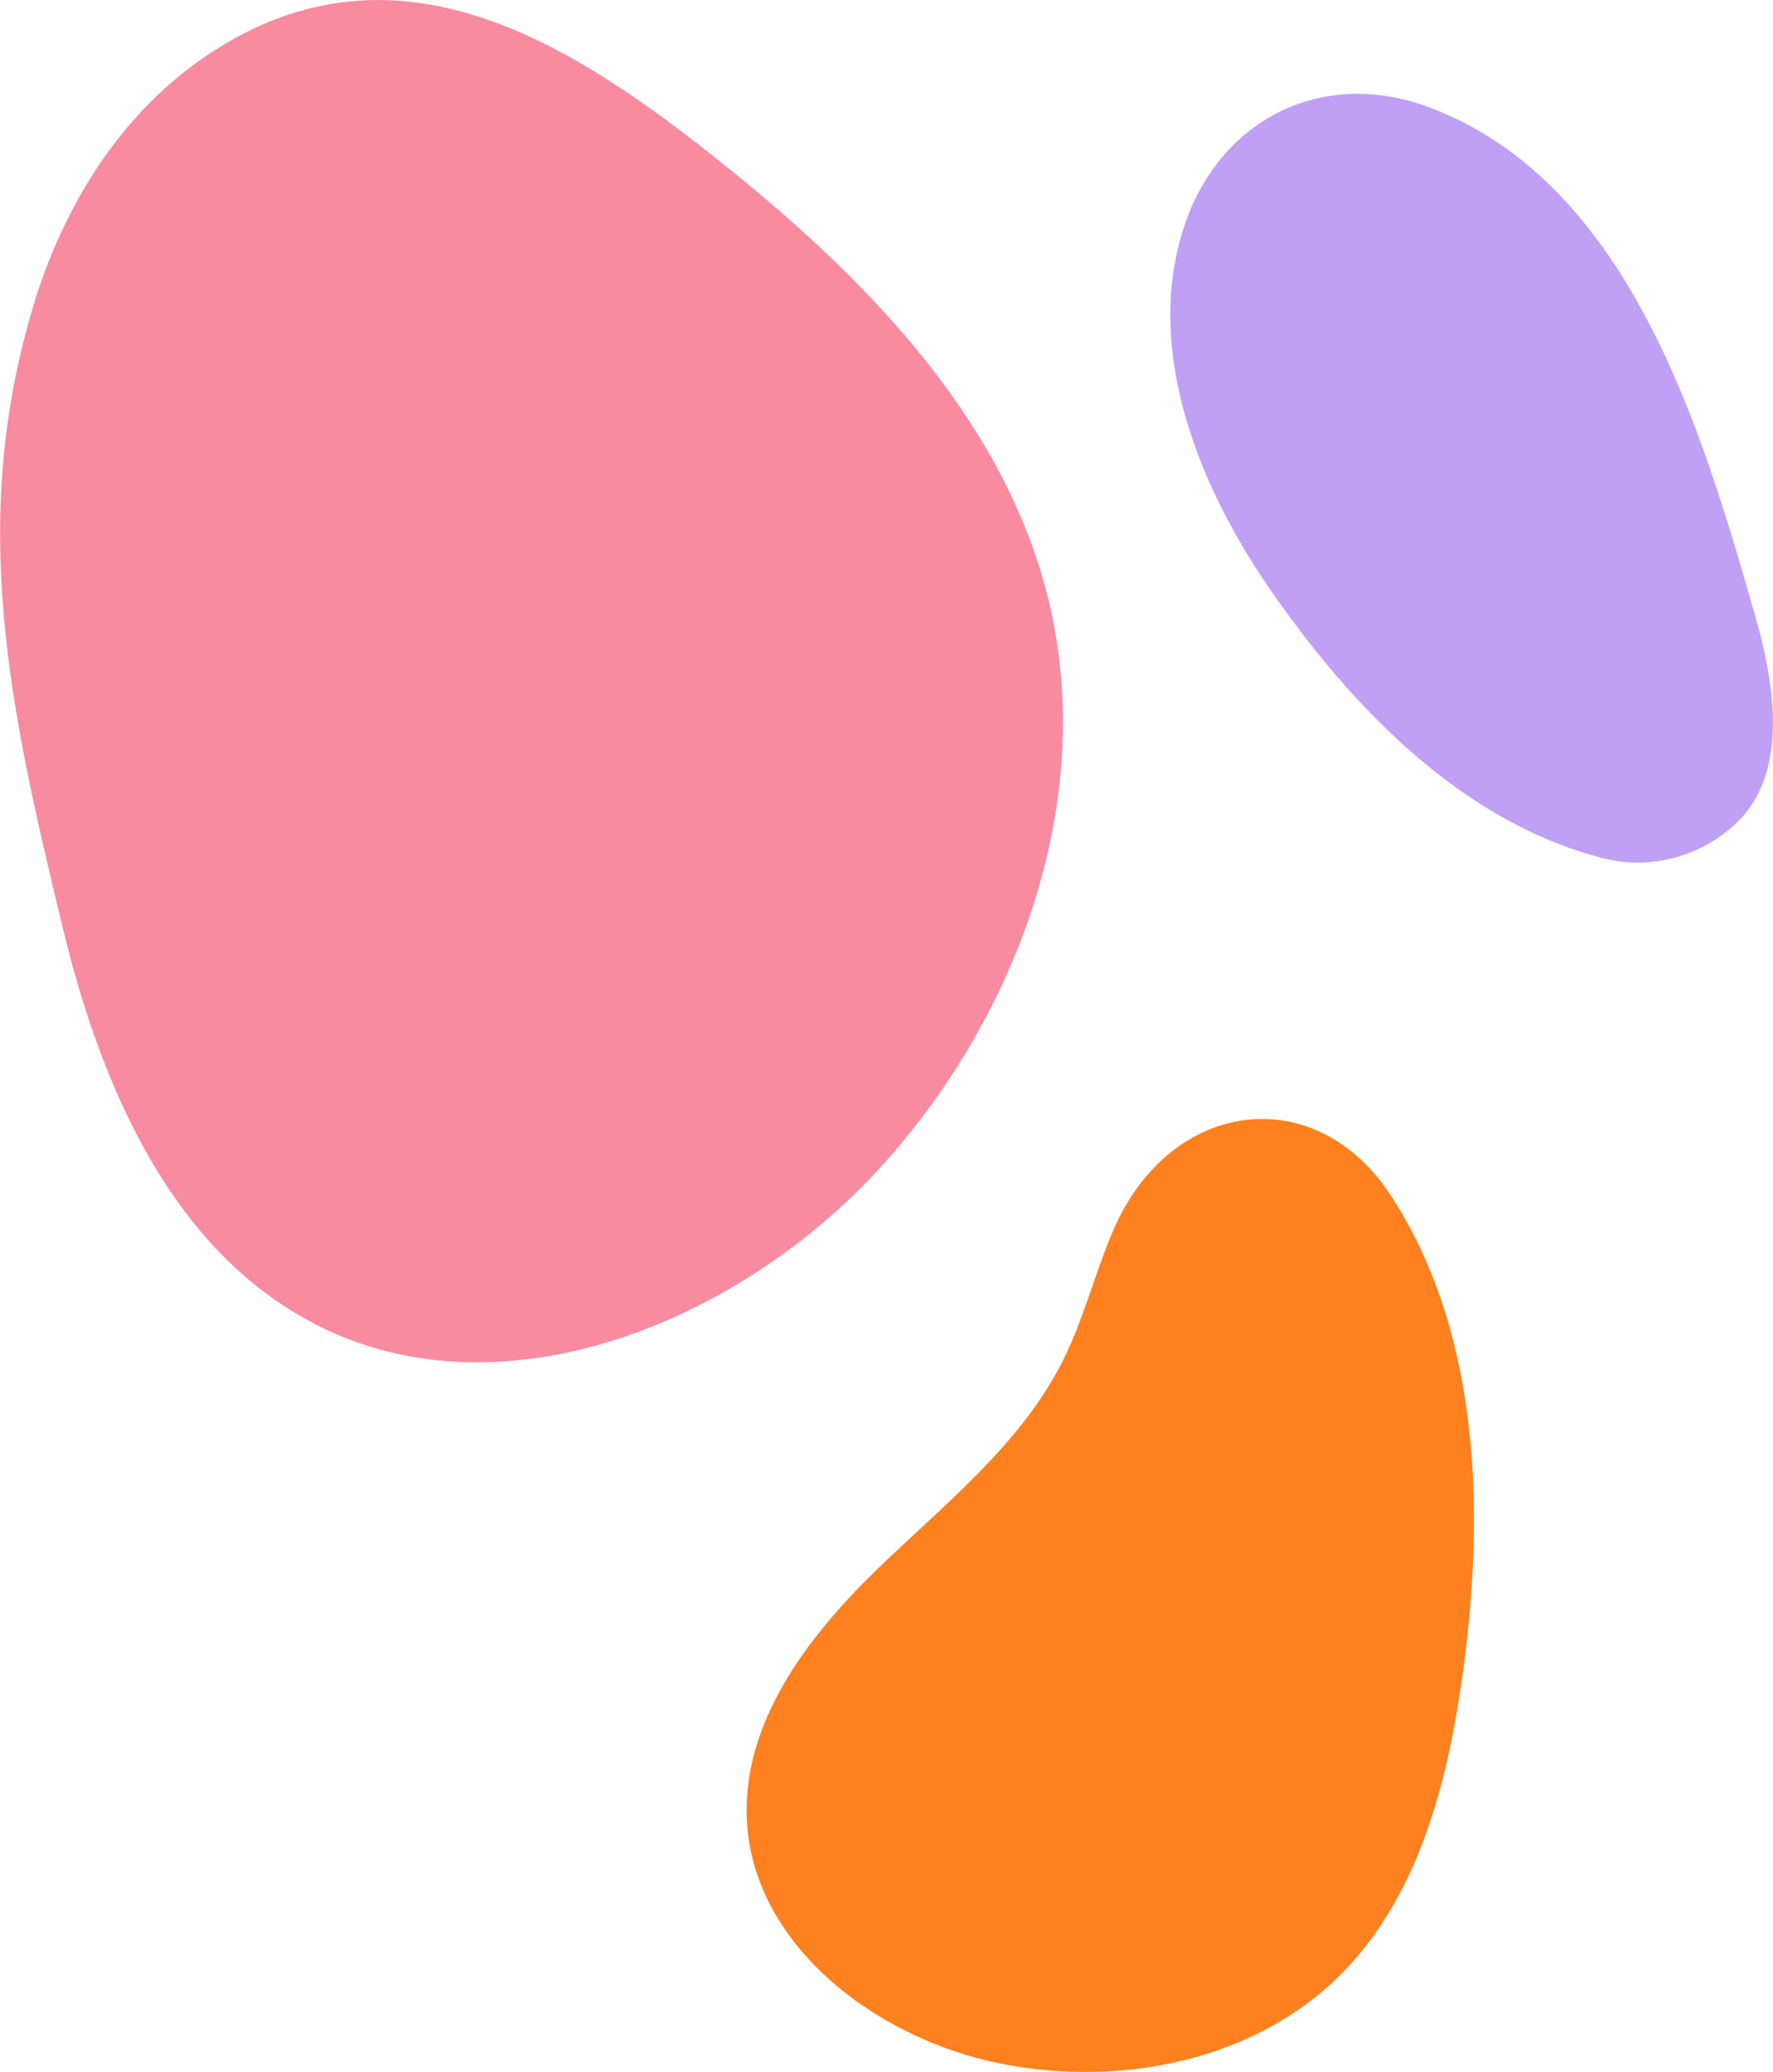 <svg xmlns="http://www.w3.org/2000/svg" viewBox="0 0 107.82 125.97"><defs><style>.cls-1{fill:#ff801e;}.cls-2{fill:#f98ba0;}.cls-3{fill:#c0a0f5;}</style></defs><g id="Layer_2" data-name="Layer 2"><g id="Design"><path class="cls-1" d="M88.94,101.82c-.92,6.62-2.7,13.51-7.42,18.24-5.26,5.26-13.43,6.86-20.71,5.4-7.59-1.53-15.15-7.27-15.4-15-.19-5.77,3.65-10.87,7.78-14.9s8.88-7.69,11.46-12.86c1.27-2.54,1.94-5.34,3.07-7.94,3.46-8,12.4-9.17,17-1.86C90.09,81.33,90.27,92.24,88.94,101.82Z"/><path class="cls-2" d="M43.61,9.68c8.81,7,17.28,15.55,20.07,26.47,3.1,12.14-1.61,25.36-10,34.67-8.74,9.7-23.58,15.72-35,9.43C10.13,75.56,6,65.6,3.75,56.14.65,43.3-1.93,31.8,2,18.69c1.78-6,5.21-11.61,10.33-15.15C23.69-4.32,34.4,2.34,43.61,9.68Z"/><path class="cls-3" d="M77.07,35.59C72.85,29.42,69.44,21,72.12,13.45c2.23-6.26,8.31-9.25,14.59-7C99,10.91,103.46,26,106.7,37.32c1.09,3.78,2.09,9-.65,12.25a8.69,8.69,0,0,1-8.94,2.51C88.56,49.73,81.92,42.67,77.07,35.59Z"/></g></g></svg>